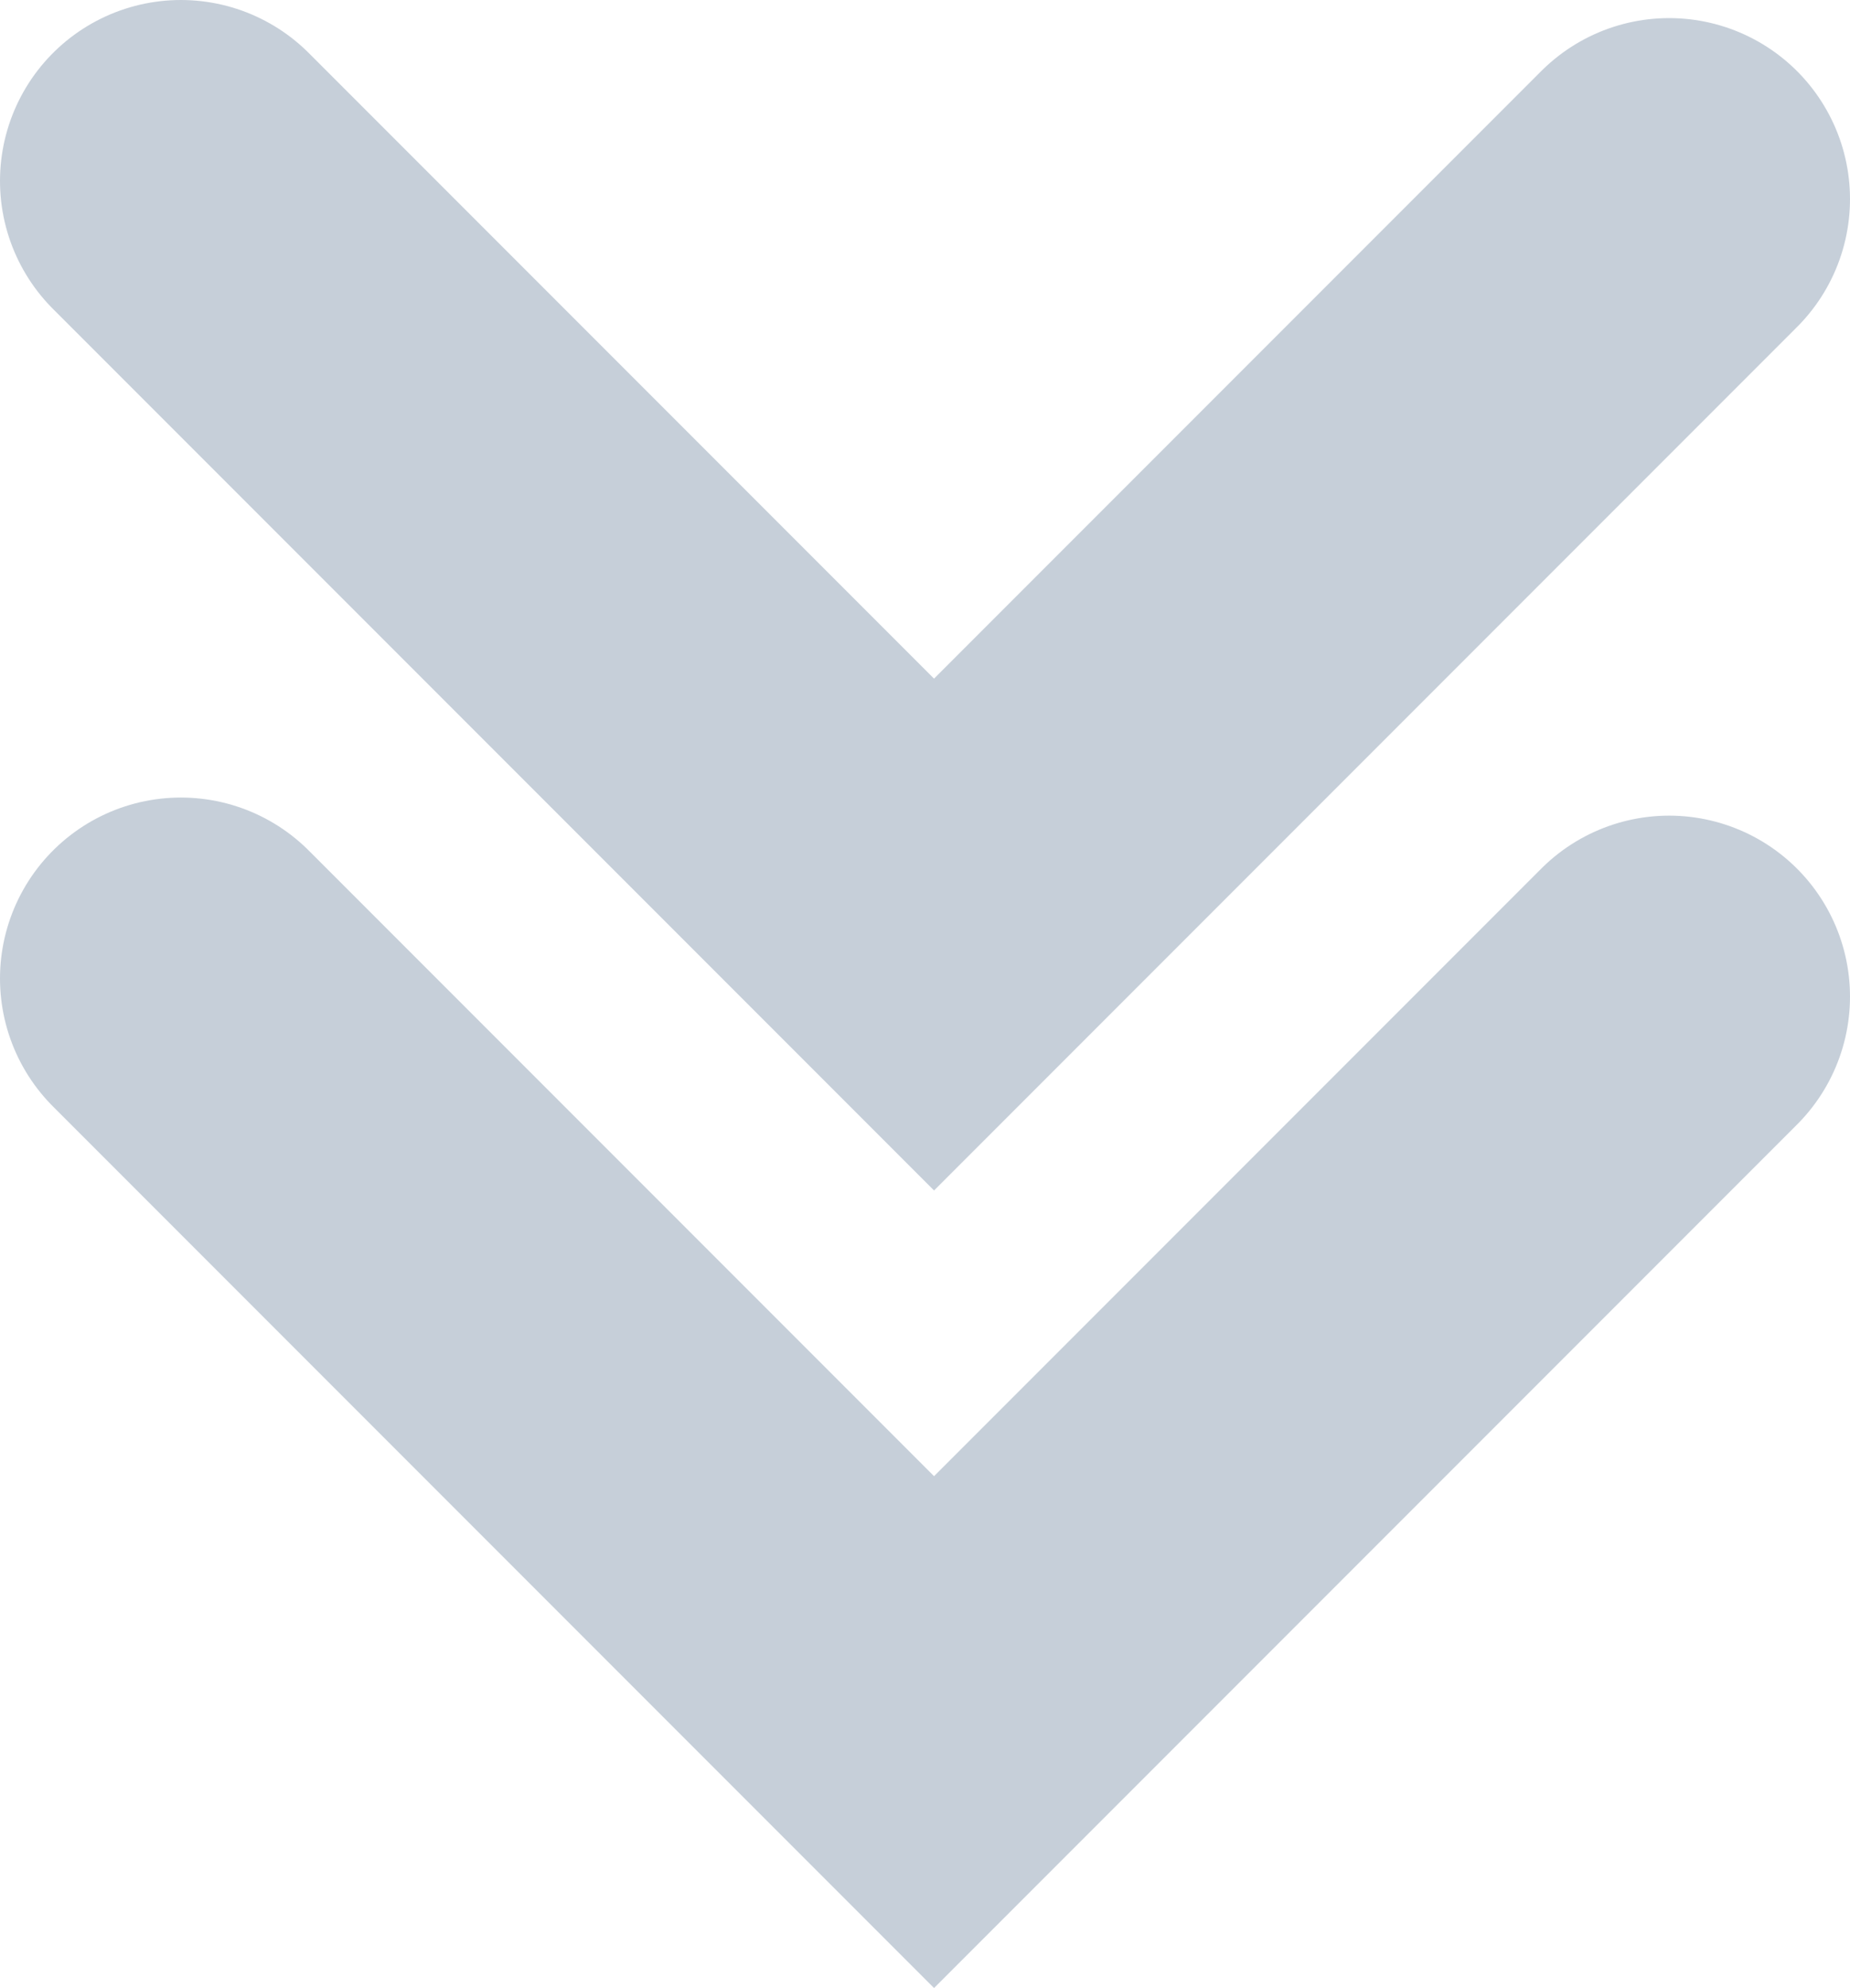 <?xml version="1.0" encoding="UTF-8"?><svg id="_イヤー_2" xmlns="http://www.w3.org/2000/svg" viewBox="0 0 28.64 30.76"><defs><style>.cls-1{fill:none;stroke:#c6cfd9;stroke-linecap:round;stroke-miterlimit:10;stroke-width:5.6px;}</style></defs><g id="_イヤー_1-2"><g><polyline class="cls-1" points="2.8 15.14 14.46 26.8 25.84 15.42"/><polyline class="cls-1" points="2.8 2.8 14.46 14.46 25.84 3.08"/></g></g></svg>